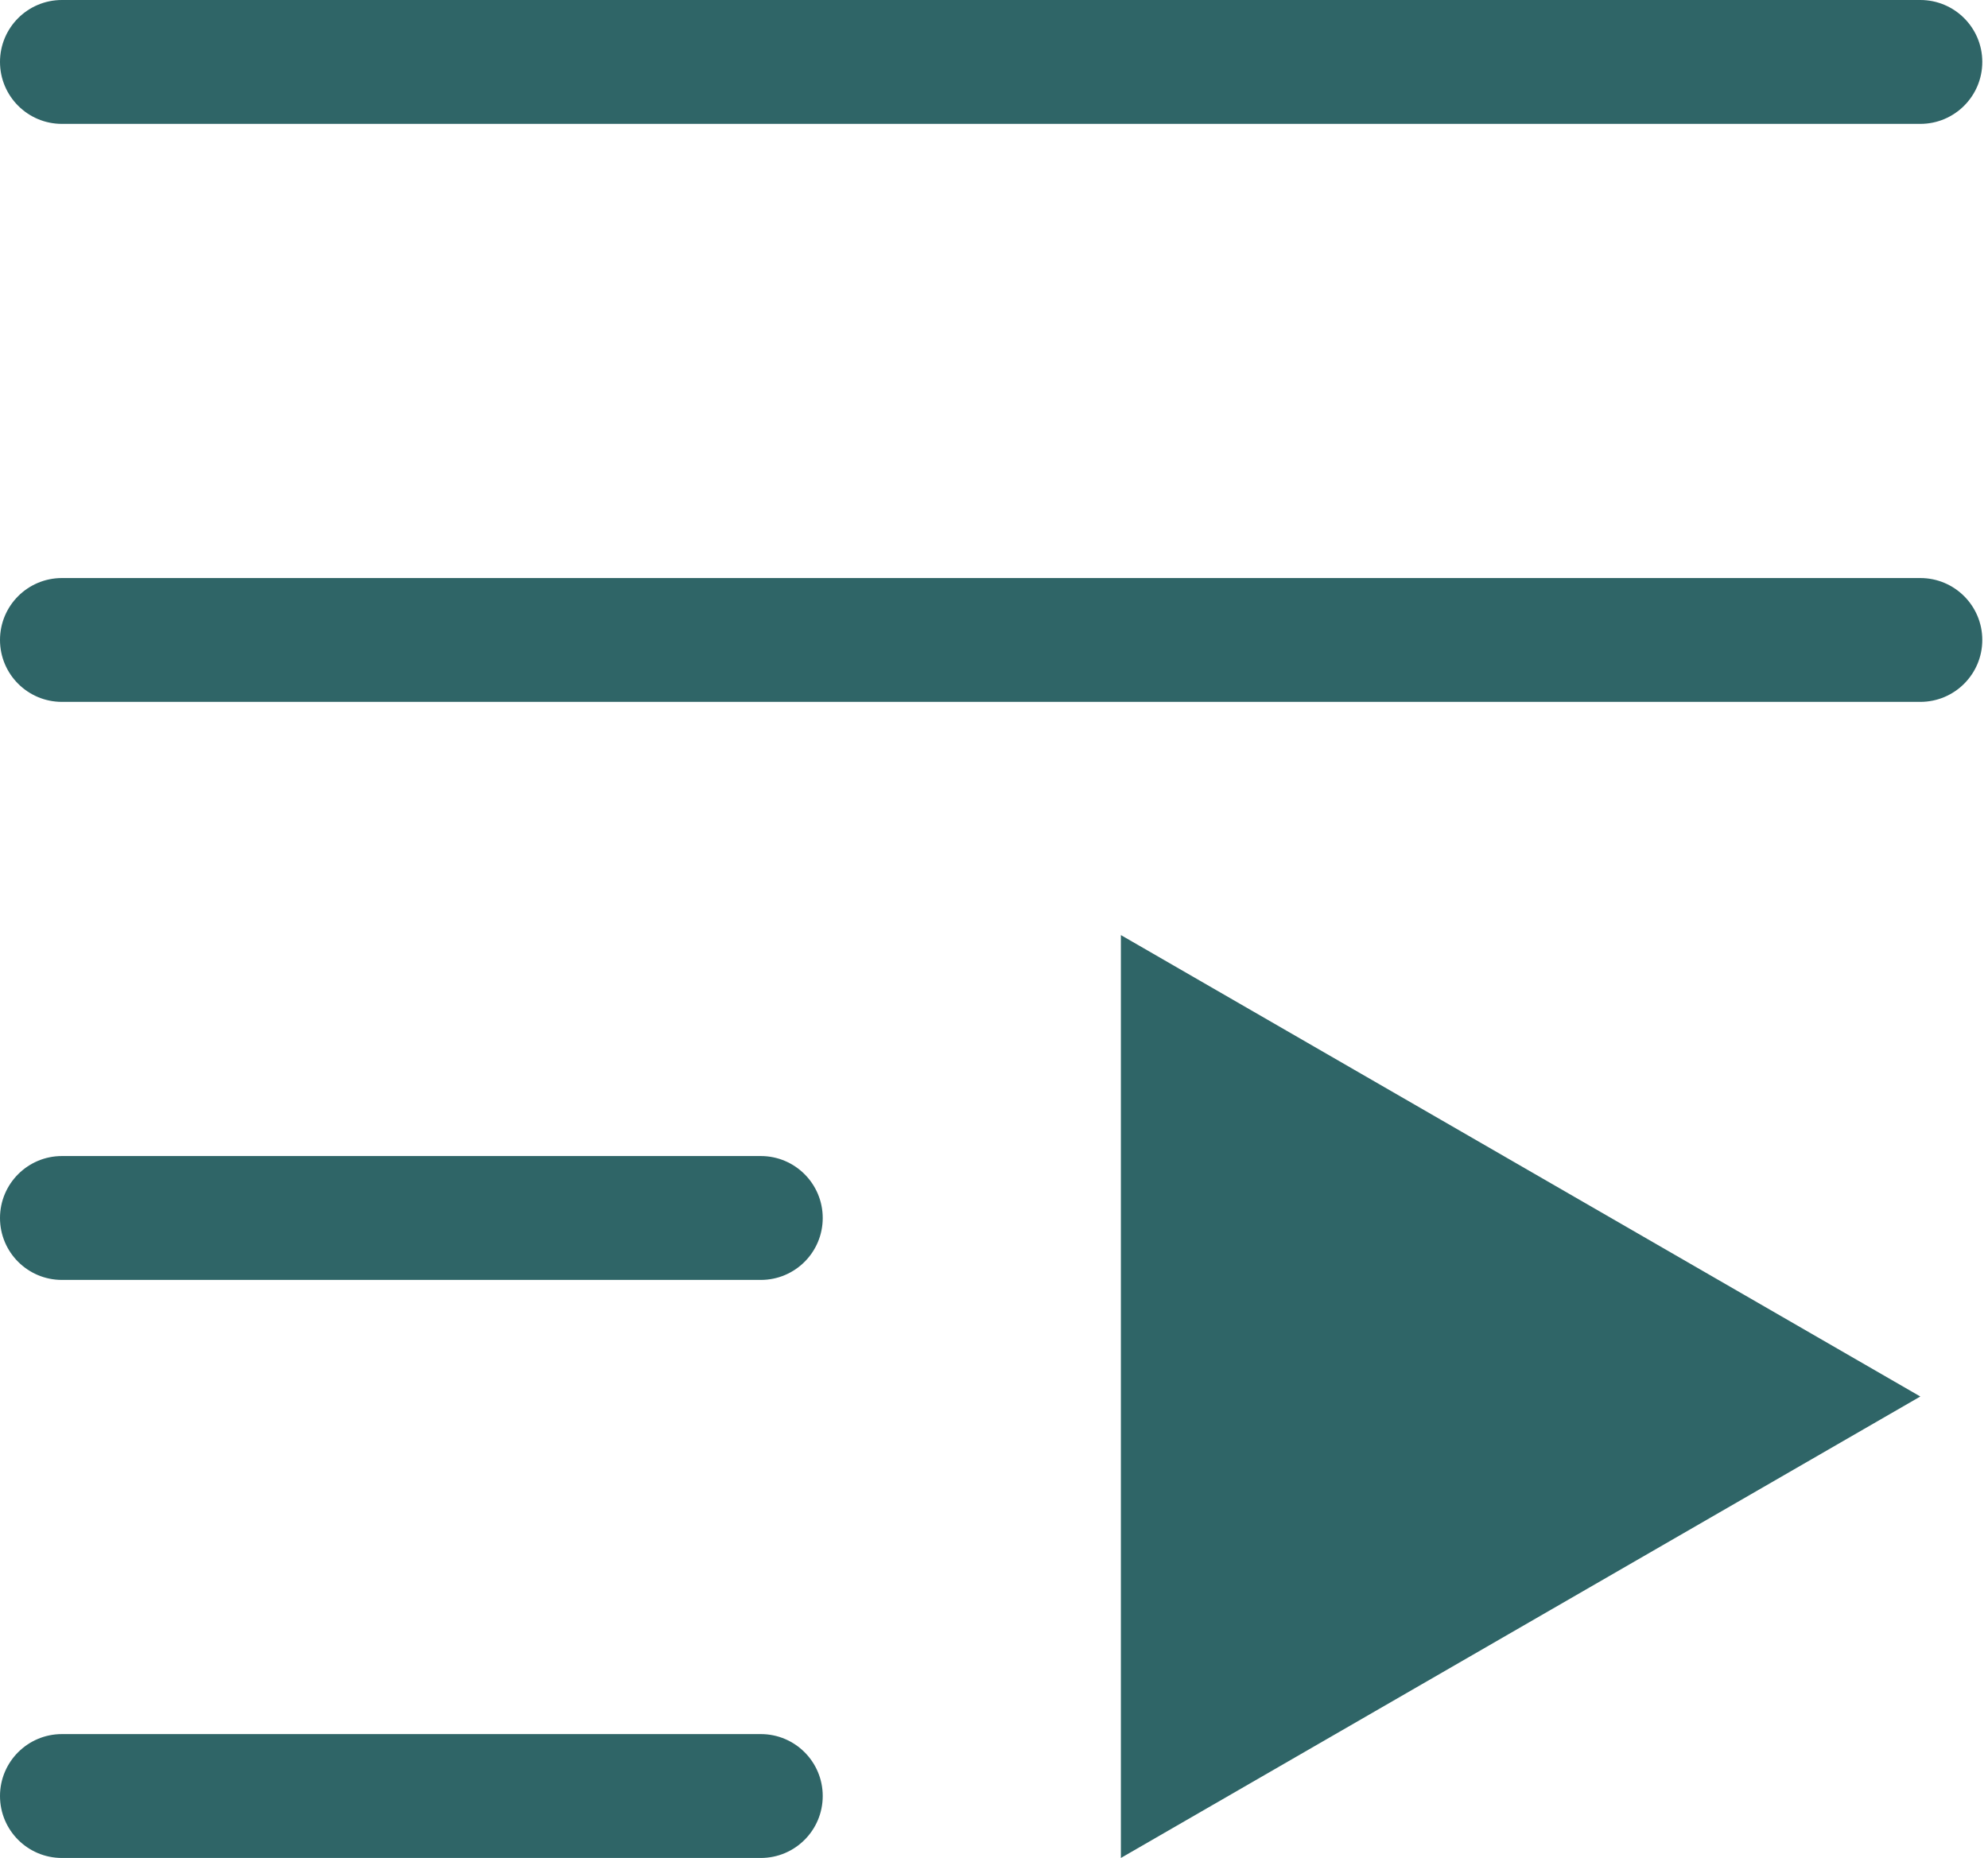 <svg width="46" height="43" viewBox="0 0 46 43" fill="none" xmlns="http://www.w3.org/2000/svg">
<path fill-rule="evenodd" clip-rule="evenodd" d="M25.936 43V21.641L44.434 32.32L25.936 43ZM0 1.433C0 0.642 0.641 0 1.433 0H44.434C45.226 0 45.868 0.642 45.868 1.433C45.868 2.225 45.226 2.867 44.434 2.867H1.433C0.641 2.867 0 2.225 0 1.433ZM45.868 14.811C45.868 15.602 45.226 16.244 44.434 16.244H1.433C0.641 16.244 0 15.602 0 14.811C0 14.019 0.641 13.378 1.433 13.378H44.434C45.226 13.378 45.868 14.019 45.868 14.811ZM19.037 28.189C19.037 28.981 18.396 29.622 17.604 29.622H1.433C0.641 29.622 0 28.981 0 28.189C0 27.398 0.641 26.755 1.433 26.755H17.604C18.396 26.755 19.037 27.398 19.037 28.189ZM19.037 41.566C19.037 42.358 18.396 43 17.604 43H1.433C0.641 43 0 42.358 0 41.566C0 40.775 0.641 40.133 1.433 40.133H17.604C18.396 40.133 19.037 40.775 19.037 41.566Z" fill="#2F6567"/>
</svg>
